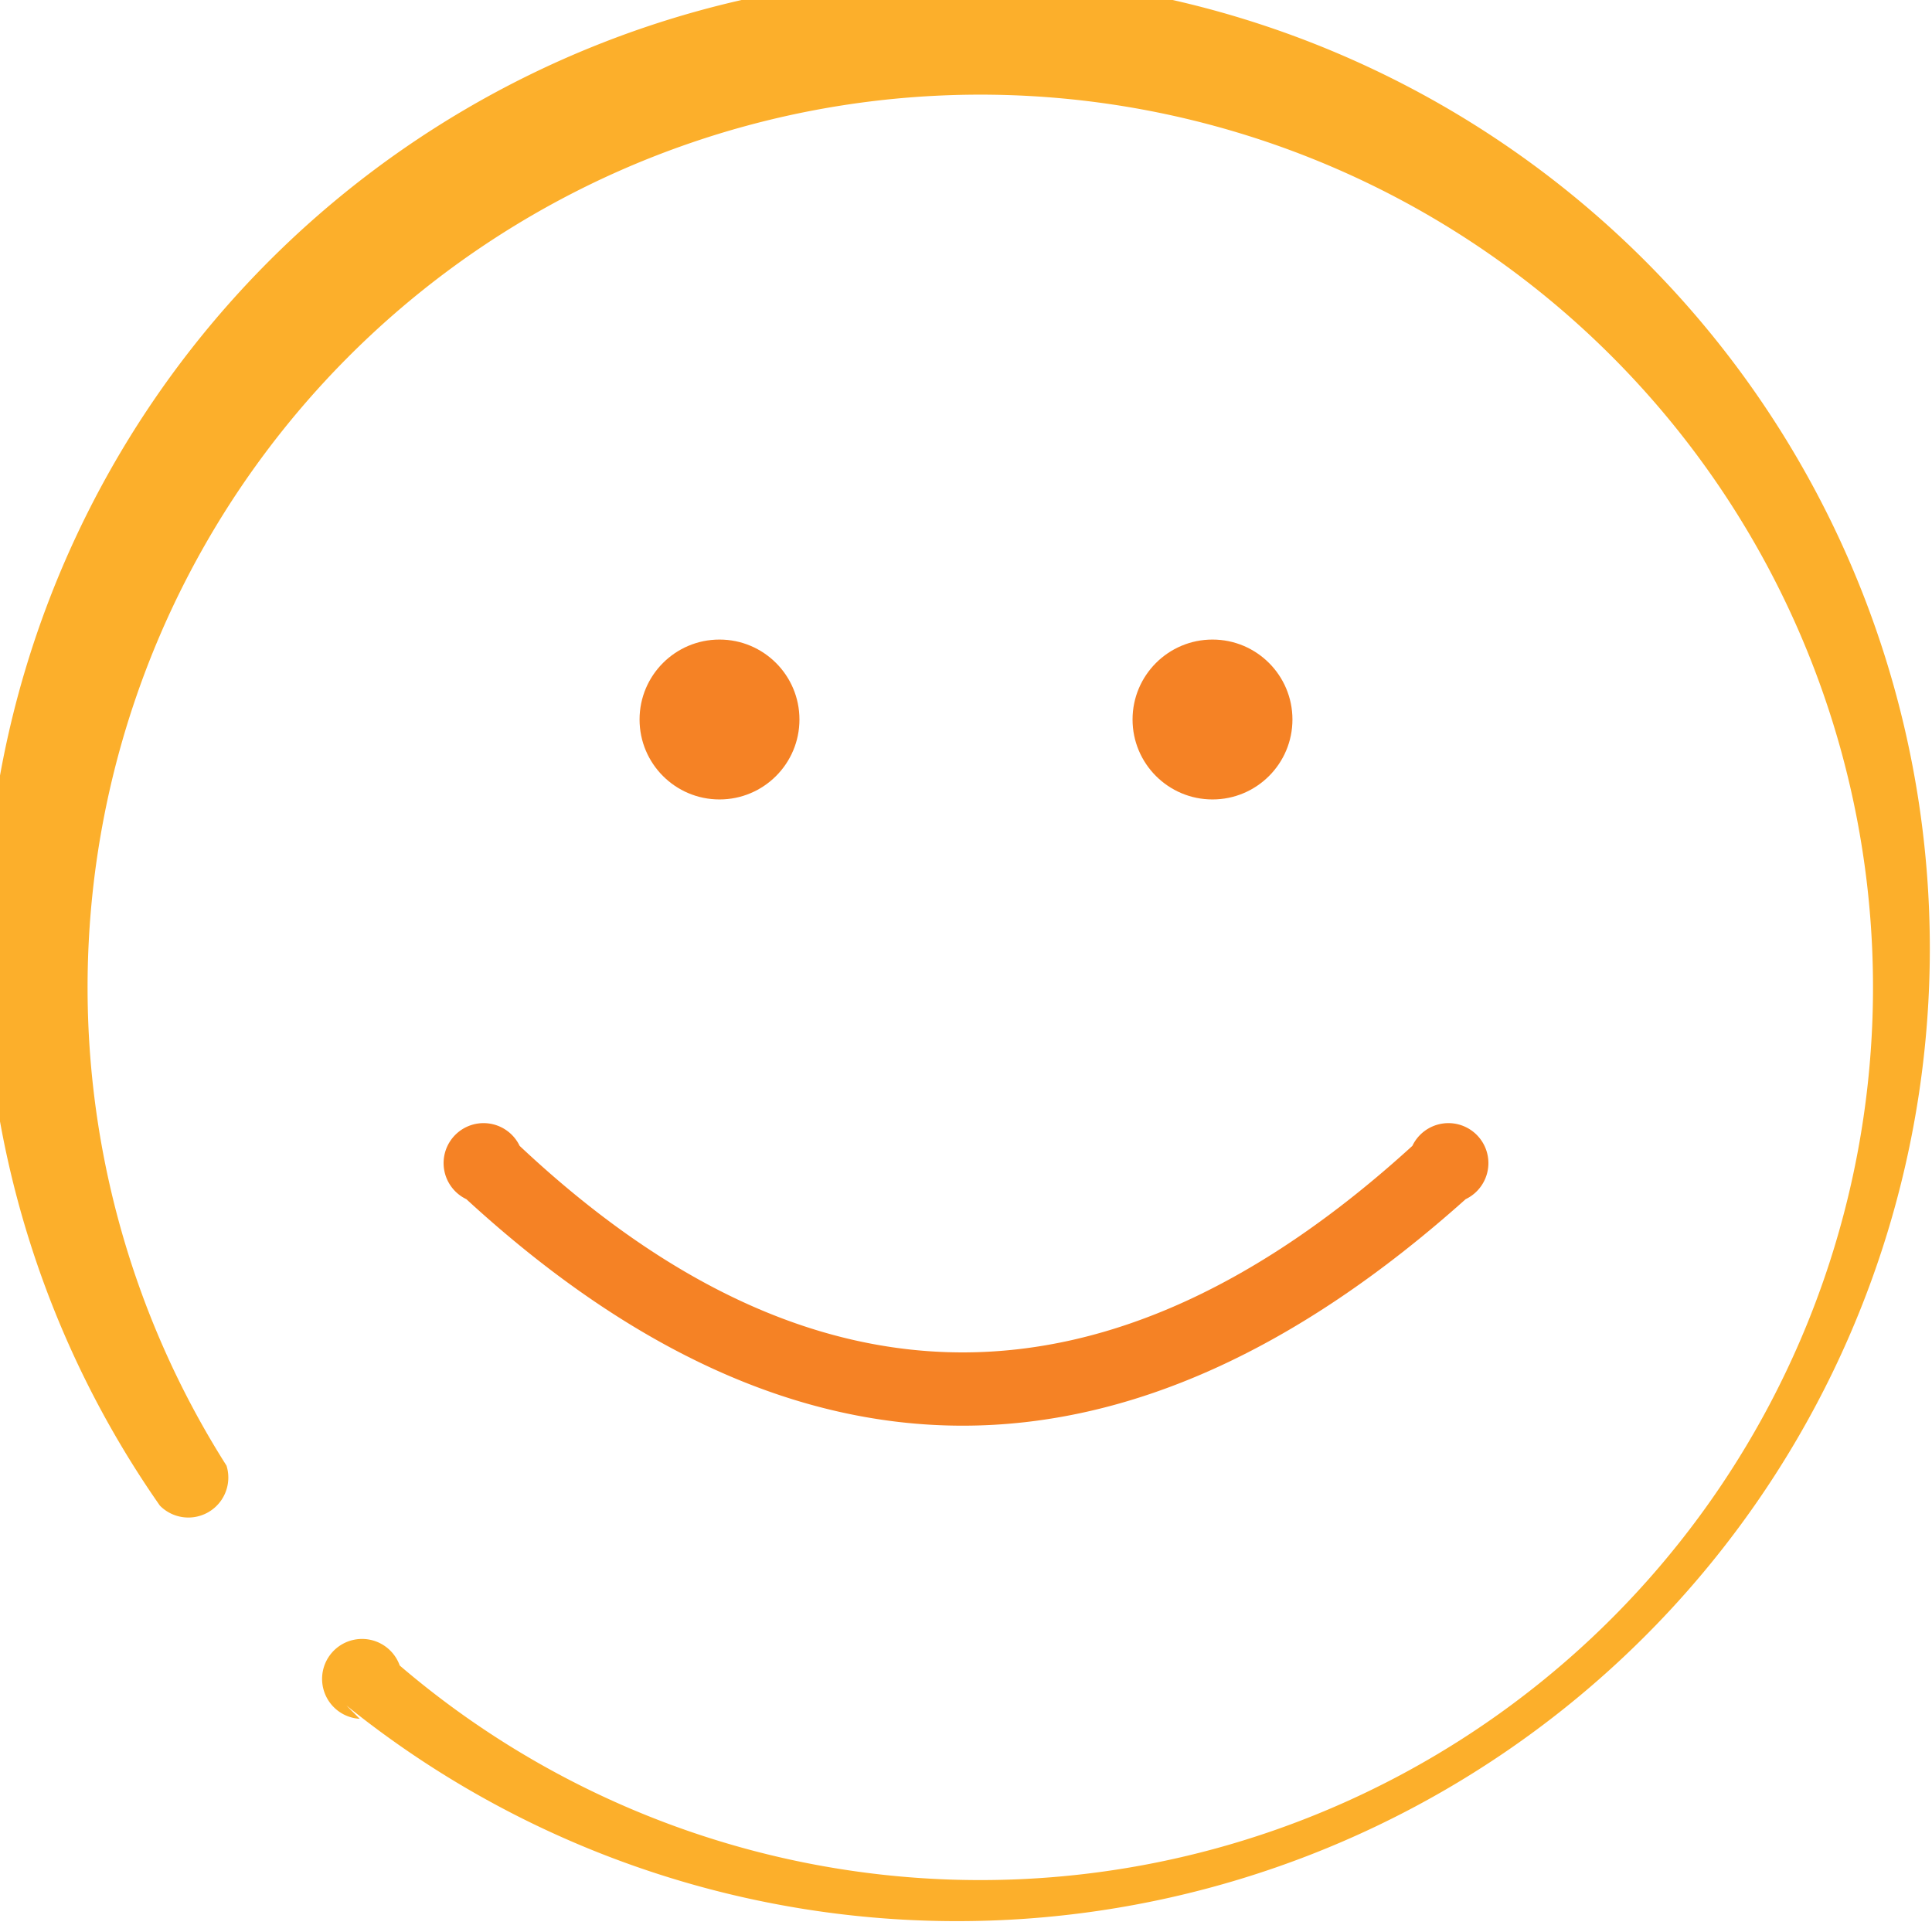 <?xml version="1.0" encoding="UTF-8"?> <svg xmlns="http://www.w3.org/2000/svg" width="14.5" height="14.5" viewBox="0 0 14.5 14.5"><title>Asset 1</title><path d="M2.7,12.9a.3.3,0,1,1,.3-.4A6.7,6.7,0,1,0,1.7,11a.3.3,0,0,1-.5.3,7.3,7.3,0,1,1,1.4,1.5Z" style="fill:#fcaf2b;fill-rule:evenodd"></path><circle cx="5.4" cy="5.4" r="0.6" style="fill:#f58225"></circle><circle cx="9.1" cy="5.4" r="0.6" style="fill:#f58225"></circle><path d="M3.5,9a.3.3,0,1,1,.4-.4q3.3,3.1,6.7,0A.3.3,0,1,1,11,9Q7.2,12.4,3.5,9Z" style="fill:#f58225;fill-rule:evenodd"></path></svg> 